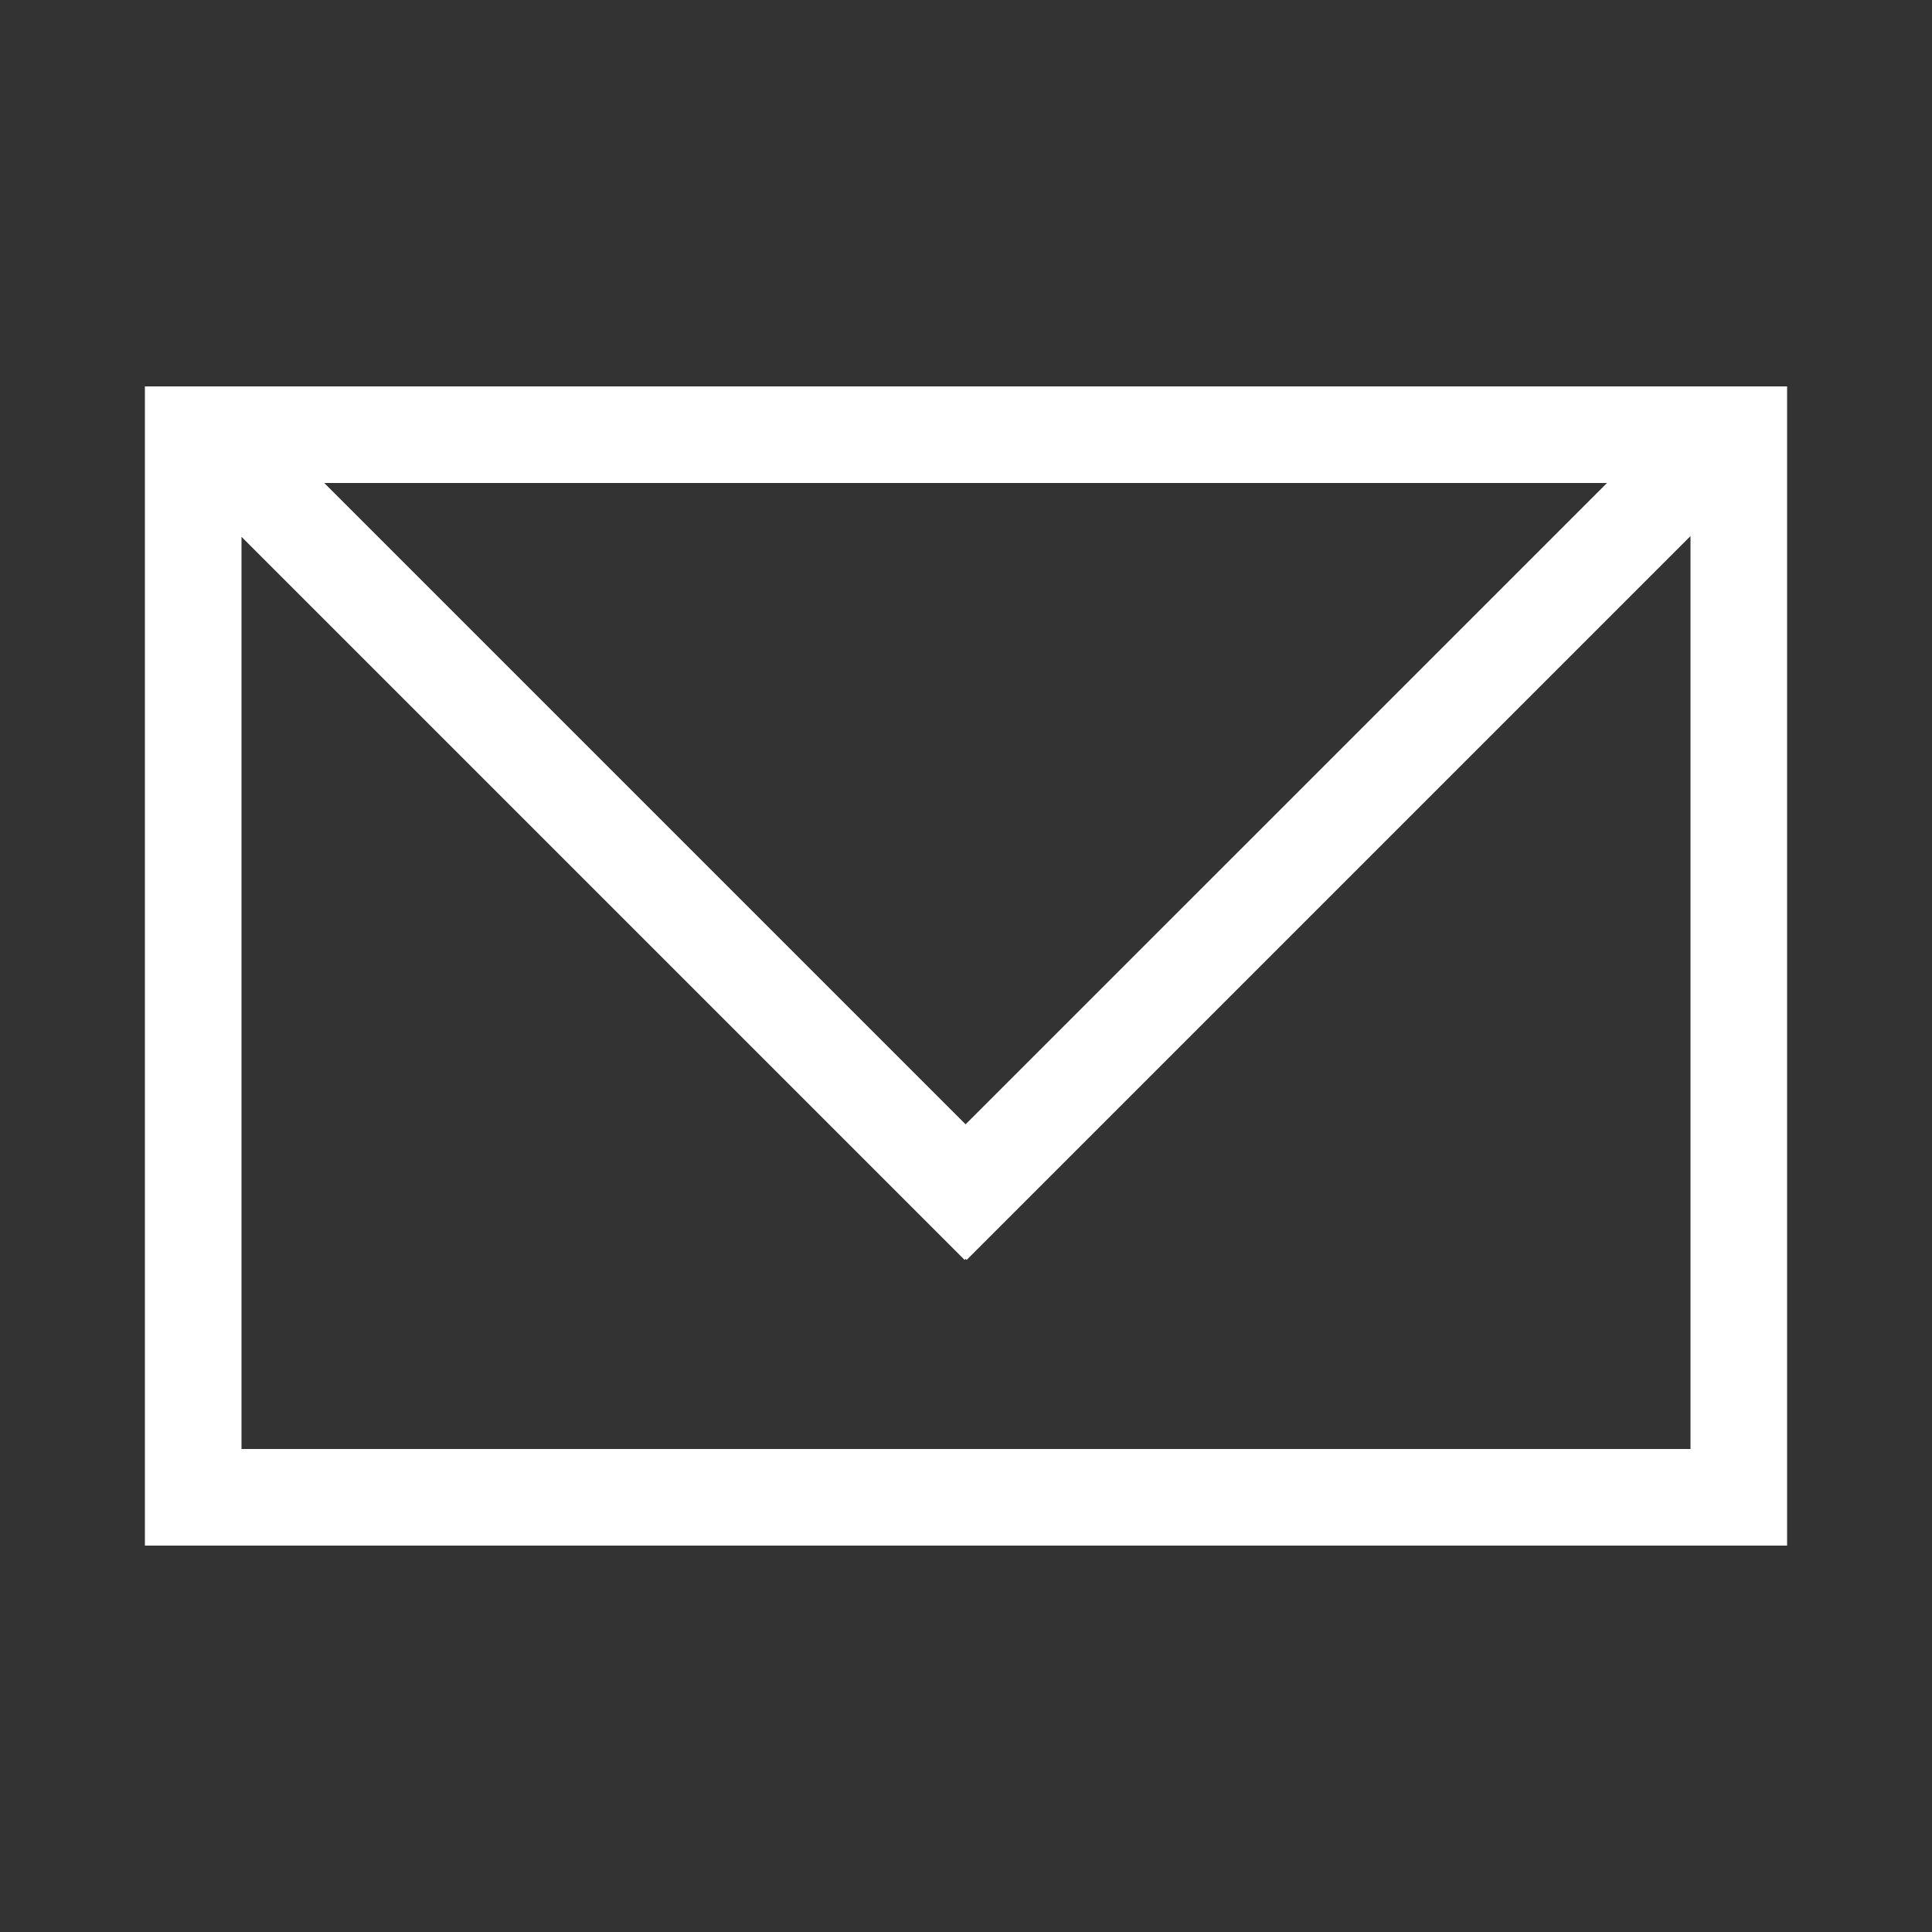 <svg xmlns="http://www.w3.org/2000/svg" width="40" height="40" viewBox="0 0 40 40">
  <rect x="0" y="0" width="40" height="40" fill="#333333" stroke="none"/>
  <path fill="#fff" fill-rule="evenodd" d="M35,11.099 L35,30 L5,30 L5,11.114 L19.971,26.085 L19.992,26.063 L20.014,26.085 L35,11.099 Z M33.271,10 L6.714,10 L19.992,23.278 L33.271,10 Z M37,32 L3,32 L3,8 L37,8 L37,32 Z"/>
</svg>
